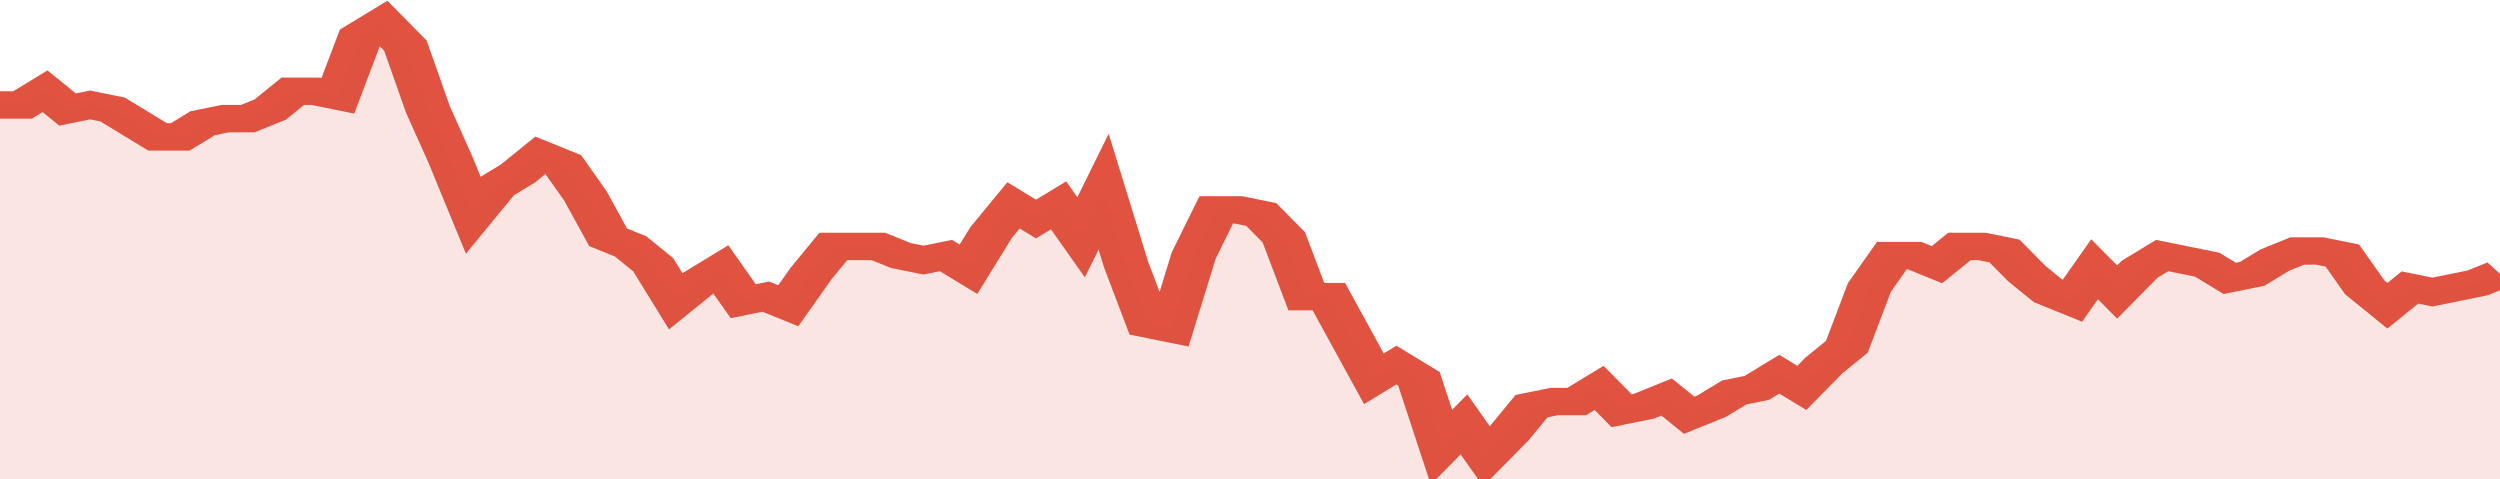 <svg xmlns="http://www.w3.org/2000/svg" viewBox="0 0 333 105" width="120" height="23" preserveAspectRatio="none">
				 <polyline fill="none" stroke="#E15241" stroke-width="6" points="0, 23 3, 23 6, 20 9, 24 12, 23 15, 24 18, 27 21, 30 24, 30 27, 27 30, 26 33, 26 36, 24 39, 20 42, 20 45, 21 48, 8 51, 5 54, 10 57, 24 60, 35 63, 47 66, 41 69, 38 72, 34 75, 36 78, 43 81, 52 84, 54 87, 58 90, 66 93, 62 96, 59 99, 66 102, 65 105, 67 108, 60 111, 54 114, 54 117, 54 120, 56 123, 57 126, 56 129, 59 132, 51 135, 45 138, 48 141, 45 144, 52 147, 42 150, 58 153, 71 156, 72 159, 56 162, 46 165, 46 168, 47 171, 52 174, 65 177, 65 180, 74 183, 83 186, 80 189, 83 192, 98 195, 93 198, 100 201, 95 204, 89 207, 88 210, 88 213, 85 216, 90 219, 89 222, 87 225, 91 228, 89 231, 86 234, 85 237, 82 240, 85 243, 80 246, 76 249, 63 252, 56 255, 56 258, 58 261, 54 264, 54 267, 55 270, 60 273, 64 276, 66 279, 59 282, 64 285, 59 288, 56 291, 57 294, 58 297, 61 300, 60 303, 57 306, 55 309, 55 312, 56 315, 63 318, 67 321, 63 324, 64 327, 63 330, 62 333, 60 333, 60 "> </polyline>
				 <polygon fill="#E15241" opacity="0.15" points="0, 105 0, 23 3, 23 6, 20 9, 24 12, 23 15, 24 18, 27 21, 30 24, 30 27, 27 30, 26 33, 26 36, 24 39, 20 42, 20 45, 21 48, 8 51, 5 54, 10 57, 24 60, 35 63, 47 66, 41 69, 38 72, 34 75, 36 78, 43 81, 52 84, 54 87, 58 90, 66 93, 62 96, 59 99, 66 102, 65 105, 67 108, 60 111, 54 114, 54 117, 54 120, 56 123, 57 126, 56 129, 59 132, 51 135, 45 138, 48 141, 45 144, 52 147, 42 150, 58 153, 71 156, 72 159, 56 162, 46 165, 46 168, 47 171, 52 174, 65 177, 65 180, 74 183, 83 186, 80 189, 83 192, 98 195, 93 198, 100 201, 95 204, 89 207, 88 210, 88 213, 85 216, 90 219, 89 222, 87 225, 91 228, 89 231, 86 234, 85 237, 82 240, 85 243, 80 246, 76 249, 63 252, 56 255, 56 258, 58 261, 54 264, 54 267, 55 270, 60 273, 64 276, 66 279, 59 282, 64 285, 59 288, 56 291, 57 294, 58 297, 61 300, 60 303, 57 306, 55 309, 55 312, 56 315, 63 318, 67 321, 63 324, 64 327, 63 330, 62 333, 60 333, 105 "></polygon>
			</svg>